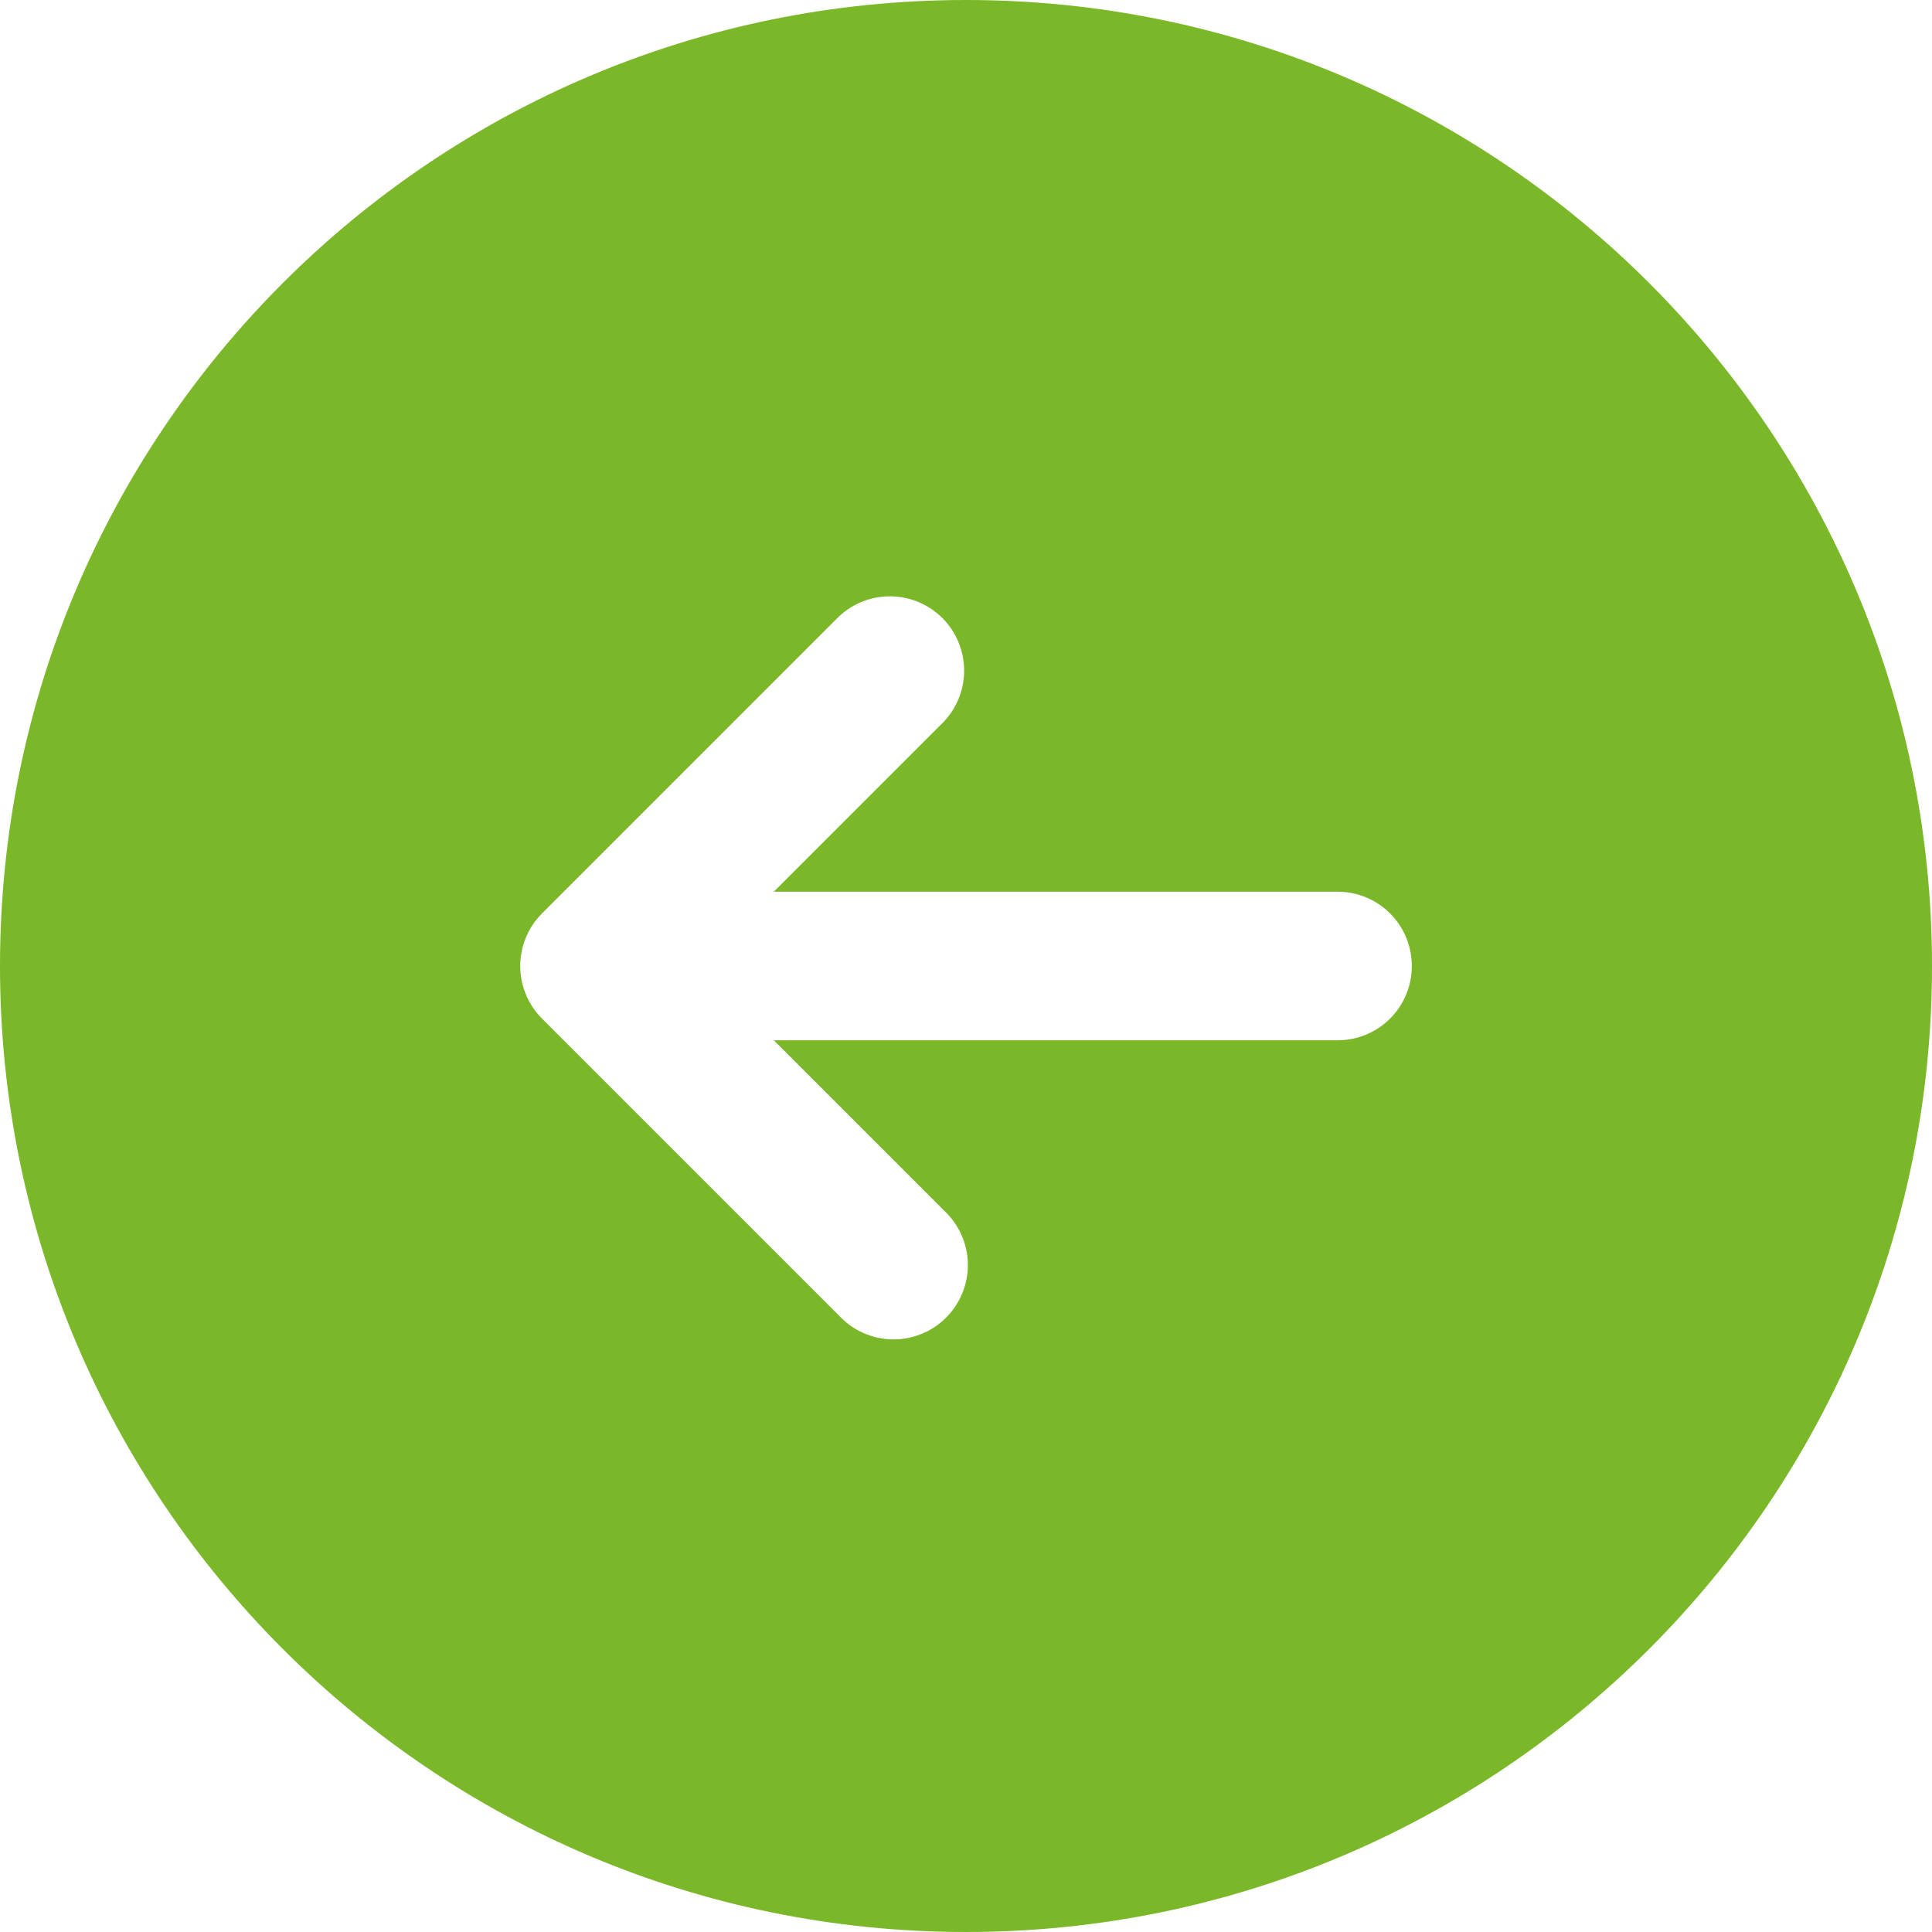 <svg width="33" height="33" viewBox="0 0 33 33" fill="none" xmlns="http://www.w3.org/2000/svg">
<path fill-rule="evenodd" clip-rule="evenodd" d="M16.5 0C7.387 0 0 7.387 0 16.5C0 25.613 7.387 33 16.5 33C25.613 33 33 25.613 33 16.5C33 7.387 25.613 0 16.5 0ZM9.257 15.603C9.019 15.841 8.886 16.164 8.886 16.5C8.886 16.836 9.019 17.159 9.257 17.397L14.334 22.474C14.45 22.599 14.59 22.699 14.746 22.768C14.902 22.837 15.07 22.875 15.24 22.878C15.411 22.881 15.58 22.849 15.738 22.785C15.896 22.722 16.039 22.627 16.16 22.506C16.28 22.386 16.375 22.242 16.439 22.084C16.503 21.926 16.535 21.757 16.532 21.586C16.529 21.416 16.491 21.248 16.422 21.092C16.352 20.936 16.252 20.796 16.128 20.68L13.217 17.769H22.846C23.183 17.769 23.506 17.636 23.744 17.398C23.982 17.16 24.115 16.837 24.115 16.5C24.115 16.163 23.982 15.841 23.744 15.602C23.506 15.364 23.183 15.231 22.846 15.231H13.217L16.128 12.32C16.352 12.079 16.474 11.761 16.468 11.432C16.462 11.104 16.329 10.79 16.097 10.557C15.864 10.325 15.55 10.191 15.222 10.186C14.893 10.18 14.575 10.302 14.334 10.526L9.257 15.603Z" fill="#7AB829"/>
</svg>
